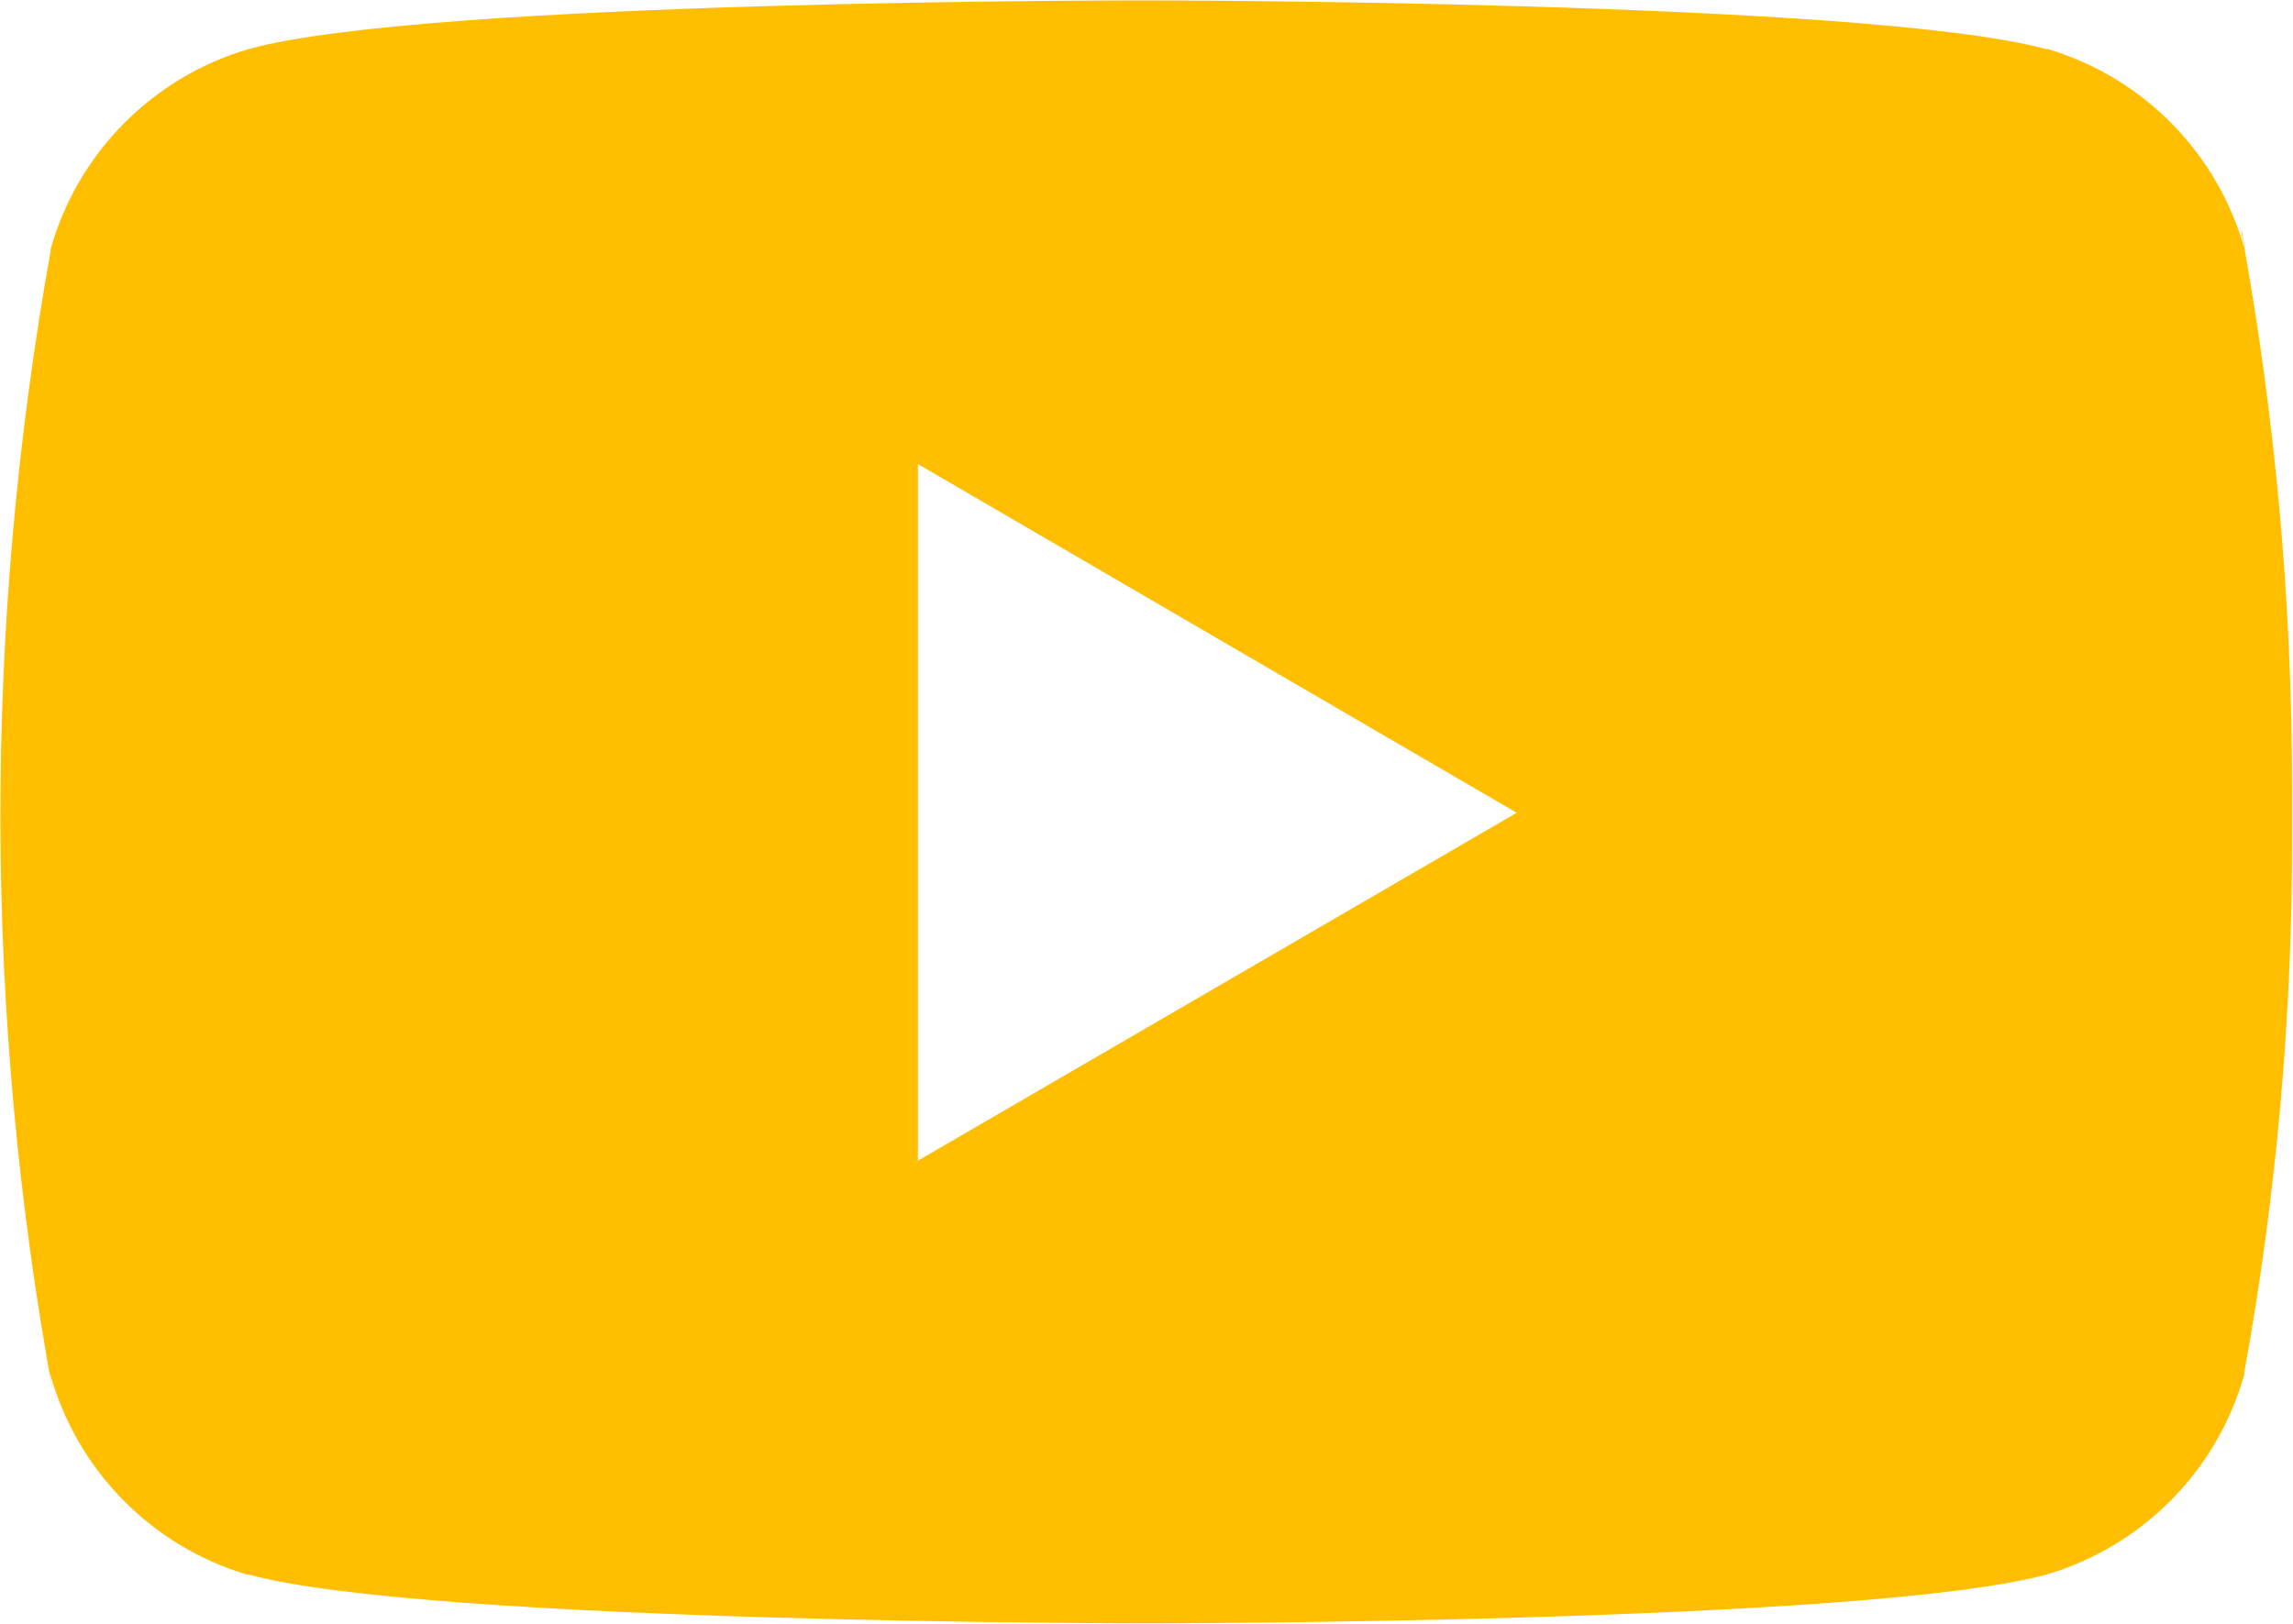 <?xml version="1.0" encoding="utf-8"?>
<!-- Generator: Adobe Illustrator 16.0.0, SVG Export Plug-In . SVG Version: 6.00 Build 0)  -->
<!DOCTYPE svg PUBLIC "-//W3C//DTD SVG 1.1//EN" "http://www.w3.org/Graphics/SVG/1.1/DTD/svg11.dtd">
<svg version="1.1" id="Layer_1" xmlns="http://www.w3.org/2000/svg" xmlns:xlink="http://www.w3.org/1999/xlink" x="0px" y="0px"
	 width="21.93px" height="15.533px" viewBox="0 0 21.93 15.533" enable-background="new 0 0 21.93 15.533" xml:space="preserve">
<path id="youtube" fill="#FFBE00" d="M21.444,2.219l0.027,0.179c-0.255-0.927-0.969-1.657-1.891-1.93h-0.019
	c-1.71-0.464-8.589-0.464-8.589-0.464s-6.862-0.009-8.59,0.464C1.463,0.736,0.745,1.459,0.484,2.383v0.019
	c-0.647,3.609-0.64,7.306,0.021,10.912l-0.028-0.181c0.254,0.927,0.969,1.657,1.89,1.931h0.02c1.707,0.465,8.589,0.465,8.589,0.465
	s6.86,0,8.589-0.465c0.921-0.269,1.64-0.992,1.899-1.916v-0.019c0.309-1.702,0.462-3.431,0.457-5.161c0-0.067,0-0.134,0-0.2
	s0-0.136,0-0.21c0.001-1.792-0.161-3.58-0.484-5.342L21.444,2.219z M8.779,11.103V4.439l5.727,3.336L8.779,11.103z"/>
</svg>
